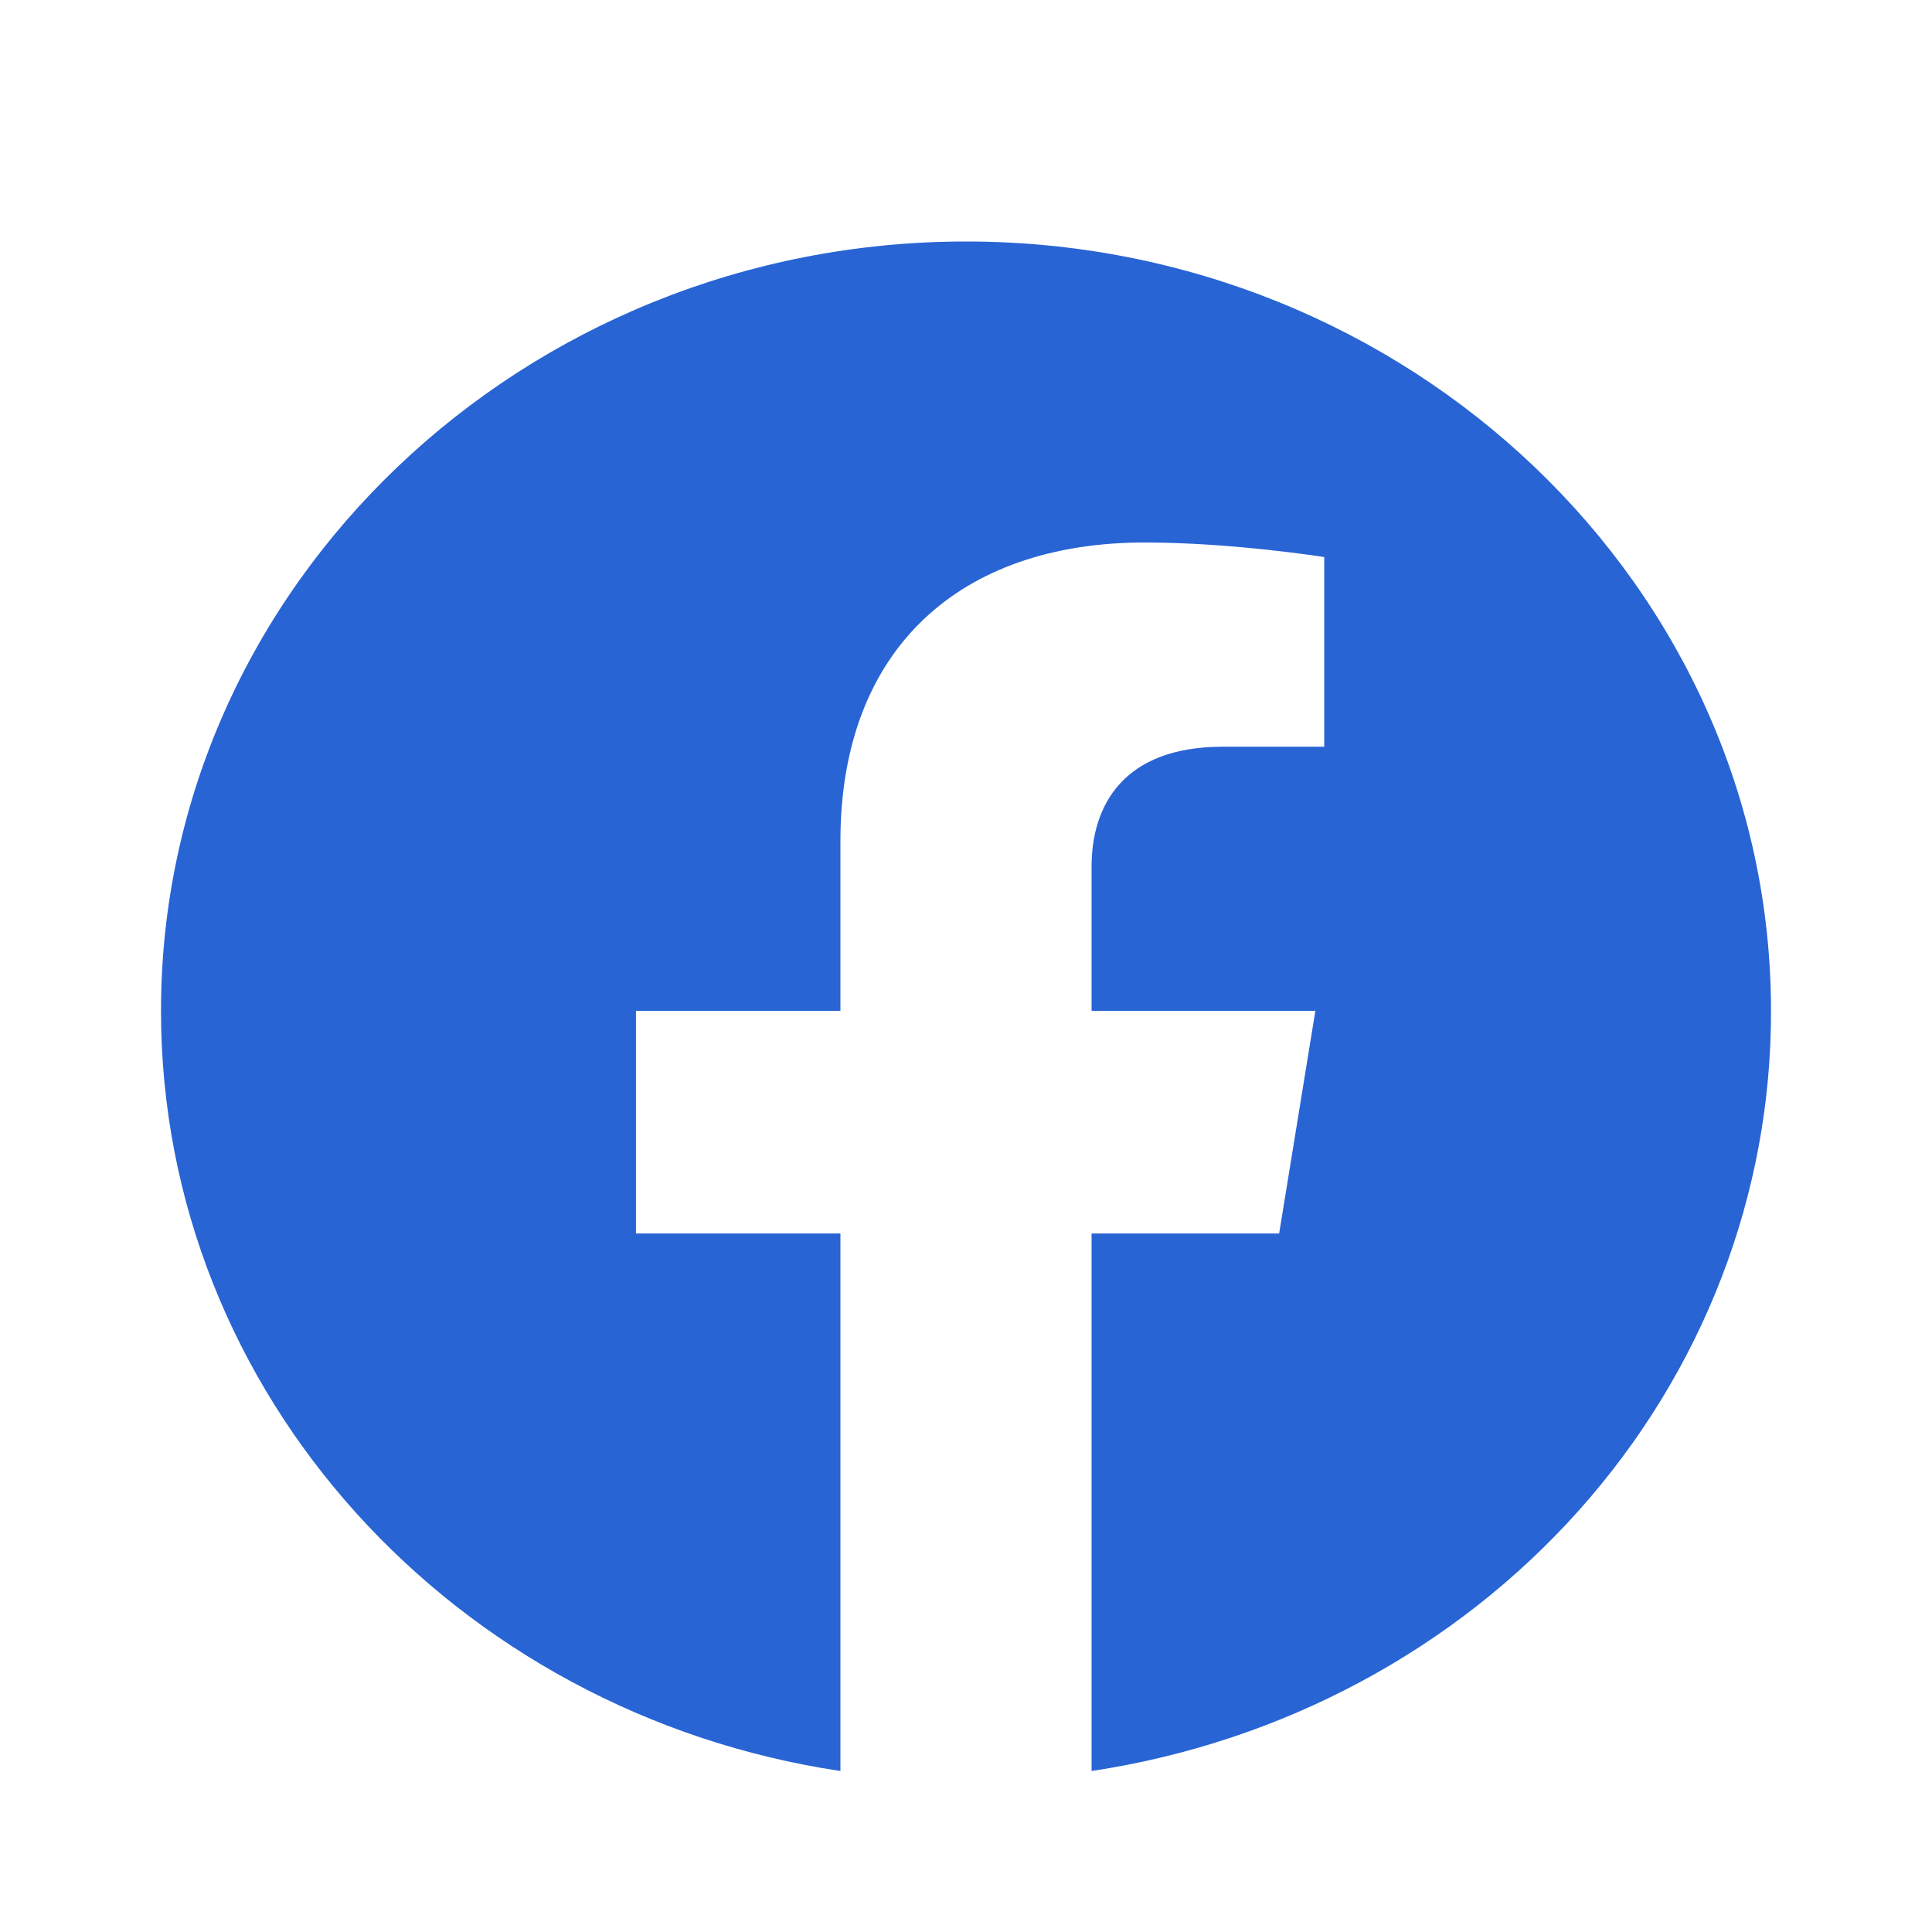 <svg width="24" height="24" viewBox="0 0 24 24" fill="none" xmlns="http://www.w3.org/2000/svg">
<path d="M12 3C6.5 3 2 7.283 2 12.557C2 17.326 5.66 21.285 10.44 22V15.323H7.9V12.557H10.44V10.449C10.44 8.055 11.93 6.739 14.22 6.739C15.31 6.739 16.45 6.92 16.45 6.92V9.276H15.19C13.95 9.276 13.56 10.011 13.56 10.764V12.557H16.34L15.89 15.323H13.56V22C15.916 21.645 18.062 20.498 19.61 18.767C21.158 17.035 22.005 14.833 22 12.557C22 7.283 17.5 3 12 3Z" fill="#2864D4"/>
</svg>
